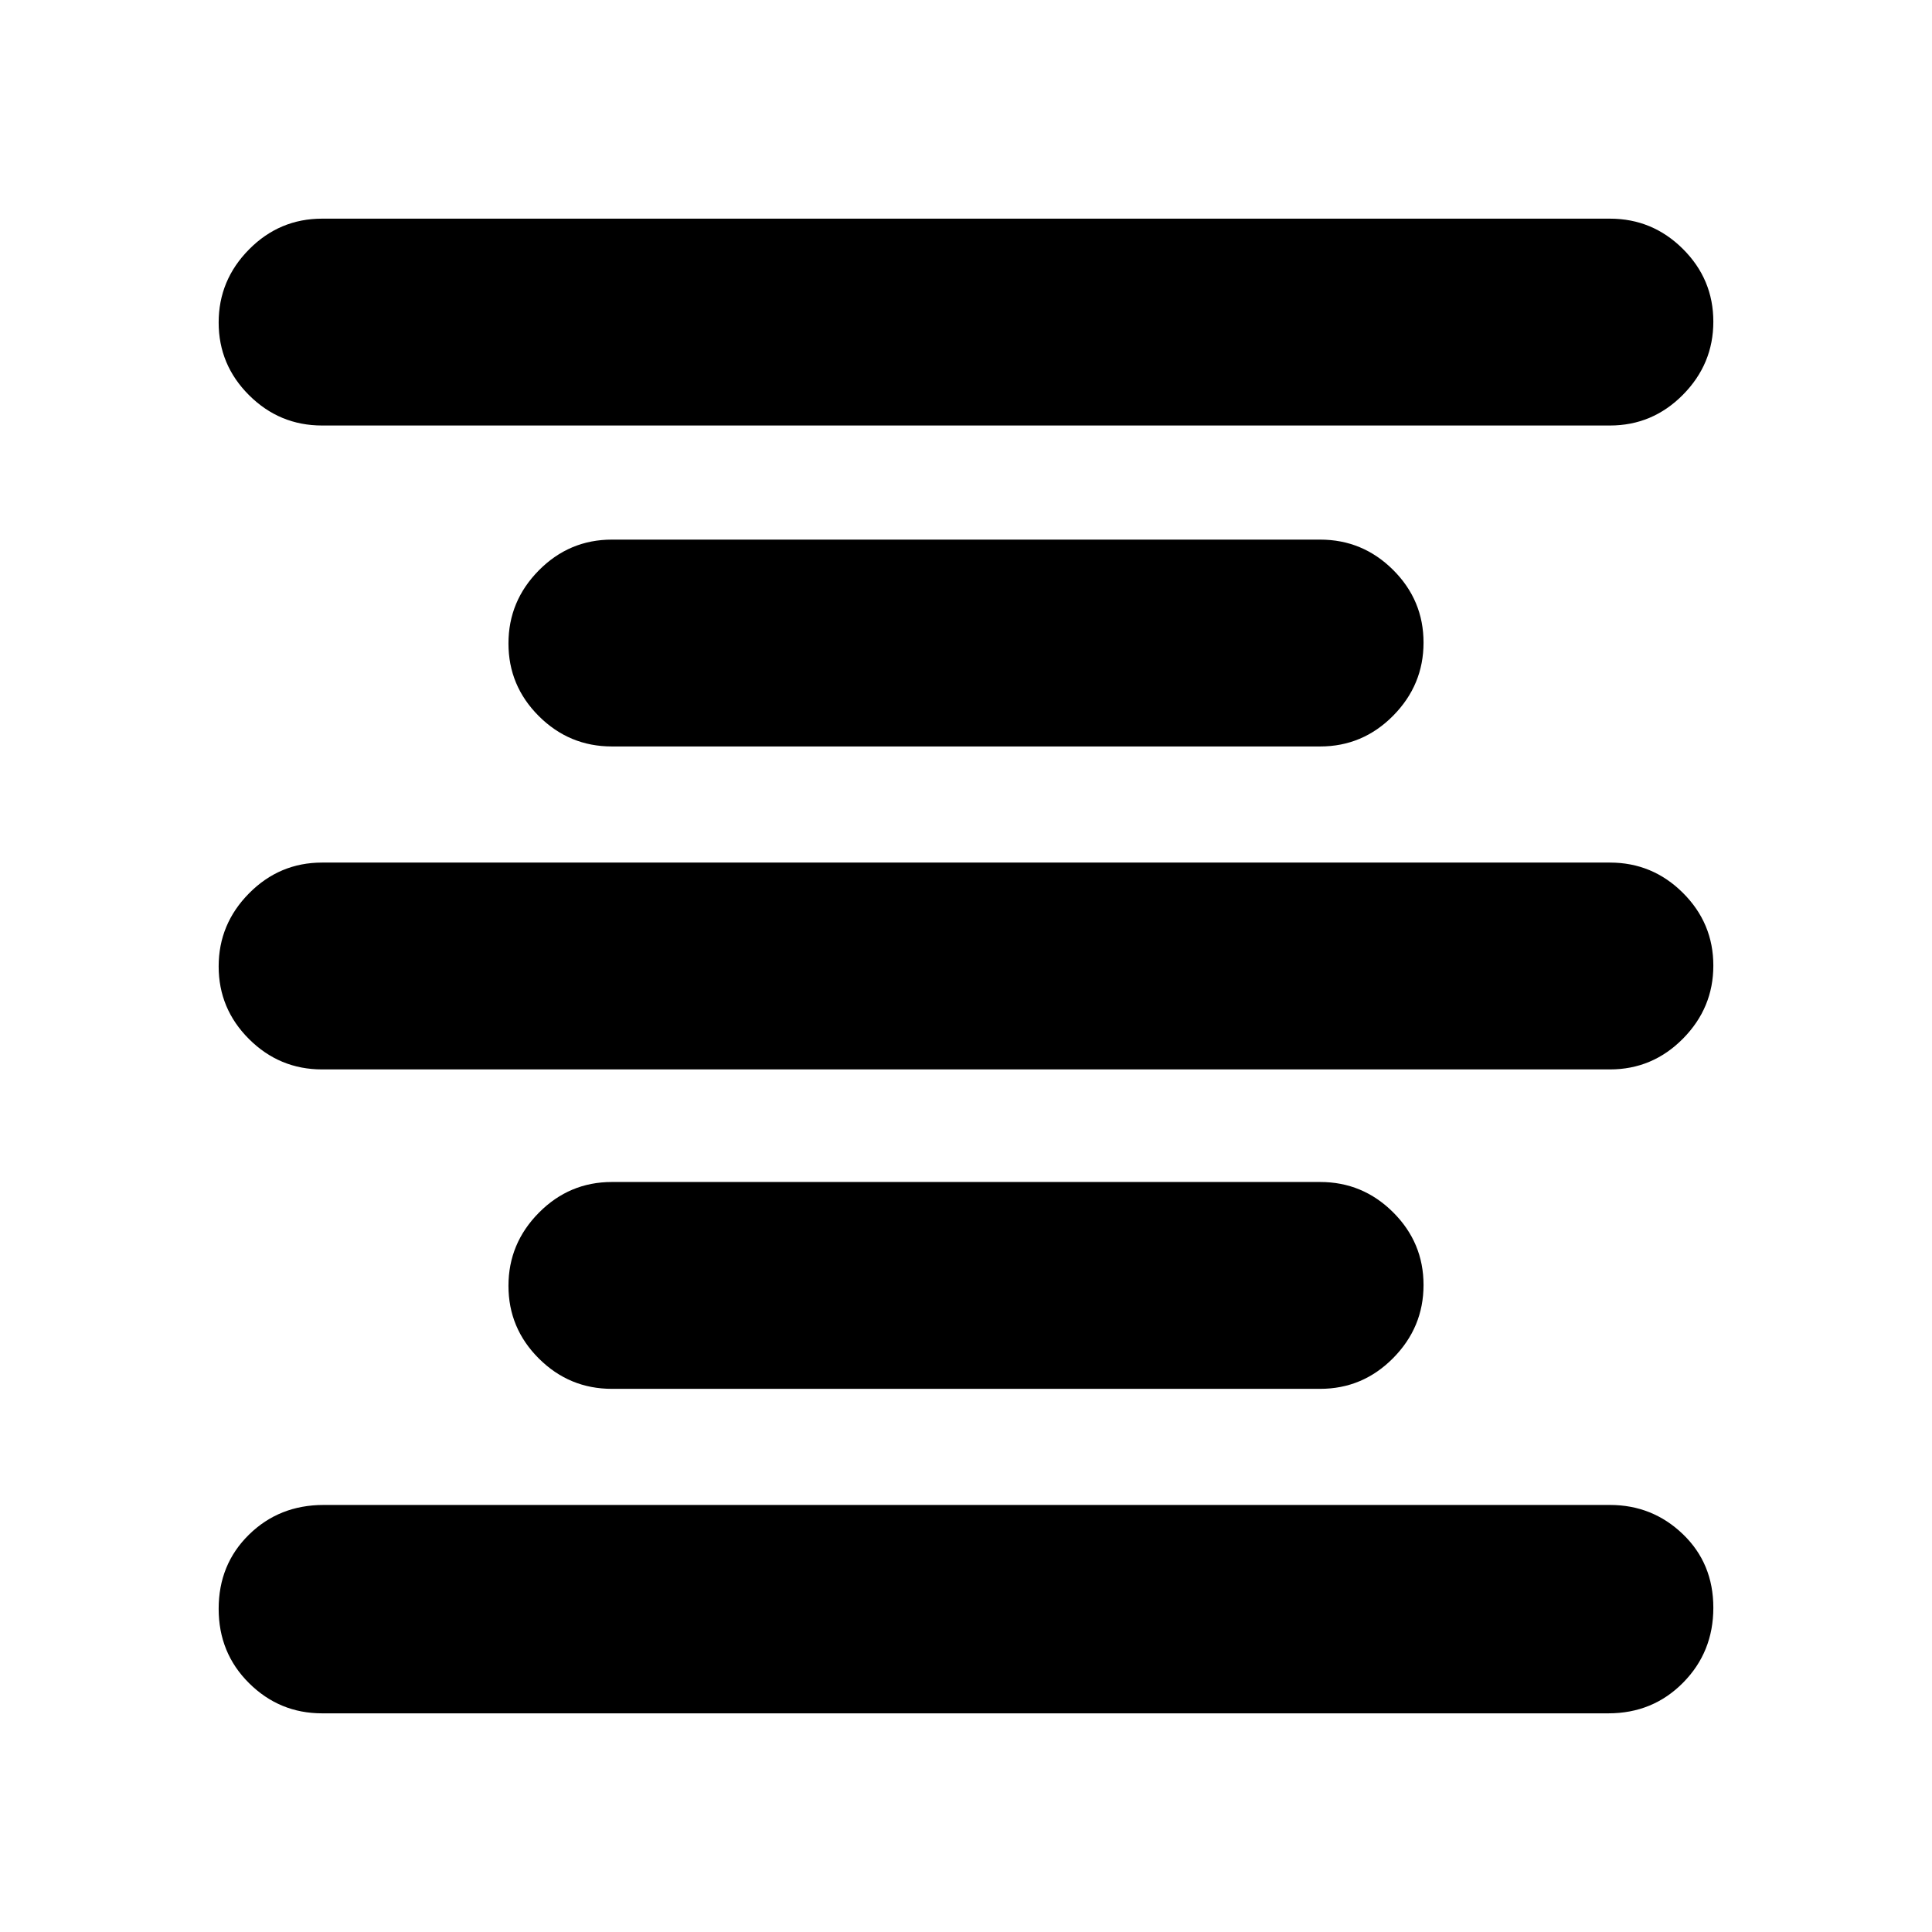<svg xmlns="http://www.w3.org/2000/svg" height="20" viewBox="0 -960 960 960" width="20"><path d="M160.043-108.652q-21.16 0-36.276-14.986-15.115-14.986-15.115-36.956 0-22.071 15.047-36.836 15.046-14.766 37.105-14.766h639.153q21.16 0 36.276 14.526 15.115 14.526 15.115 36.554 0 22.029-15.047 37.246-15.046 15.218-37.105 15.218H160.043Zm144-161.239q-21.16 0-36.276-15.055-15.115-15.055-15.115-36.126 0-21.071 15.115-36.337 15.116-15.265 36.276-15.265h351.914q21.16 0 36.276 15.055 15.115 15.054 15.115 36.126 0 21.071-15.115 36.337-15.116 15.265-36.276 15.265H304.043Zm-144-158.718q-21.16 0-36.276-15.054-15.115-15.055-15.115-36.126 0-21.072 15.115-36.337 15.116-15.265 36.276-15.265h639.914q21.16 0 36.276 15.054 15.115 15.055 15.115 36.126 0 21.072-15.115 36.337-15.116 15.265-36.276 15.265H160.043Zm144-160.478q-21.16 0-36.276-15.055-15.115-15.054-15.115-36.126 0-21.071 15.115-36.336 15.116-15.266 36.276-15.266h351.914q21.16 0 36.276 15.055 15.115 15.055 15.115 36.126 0 21.072-15.115 36.337-15.116 15.265-36.276 15.265H304.043Zm-144-159.478q-21.16 0-36.276-15.055-15.115-15.055-15.115-36.126 0-21.071 15.115-36.337 15.116-15.265 36.276-15.265h639.914q21.16 0 36.276 15.055 15.115 15.054 15.115 36.126 0 21.071-15.115 36.337-15.116 15.265-36.276 15.265H160.043Z"/></svg>